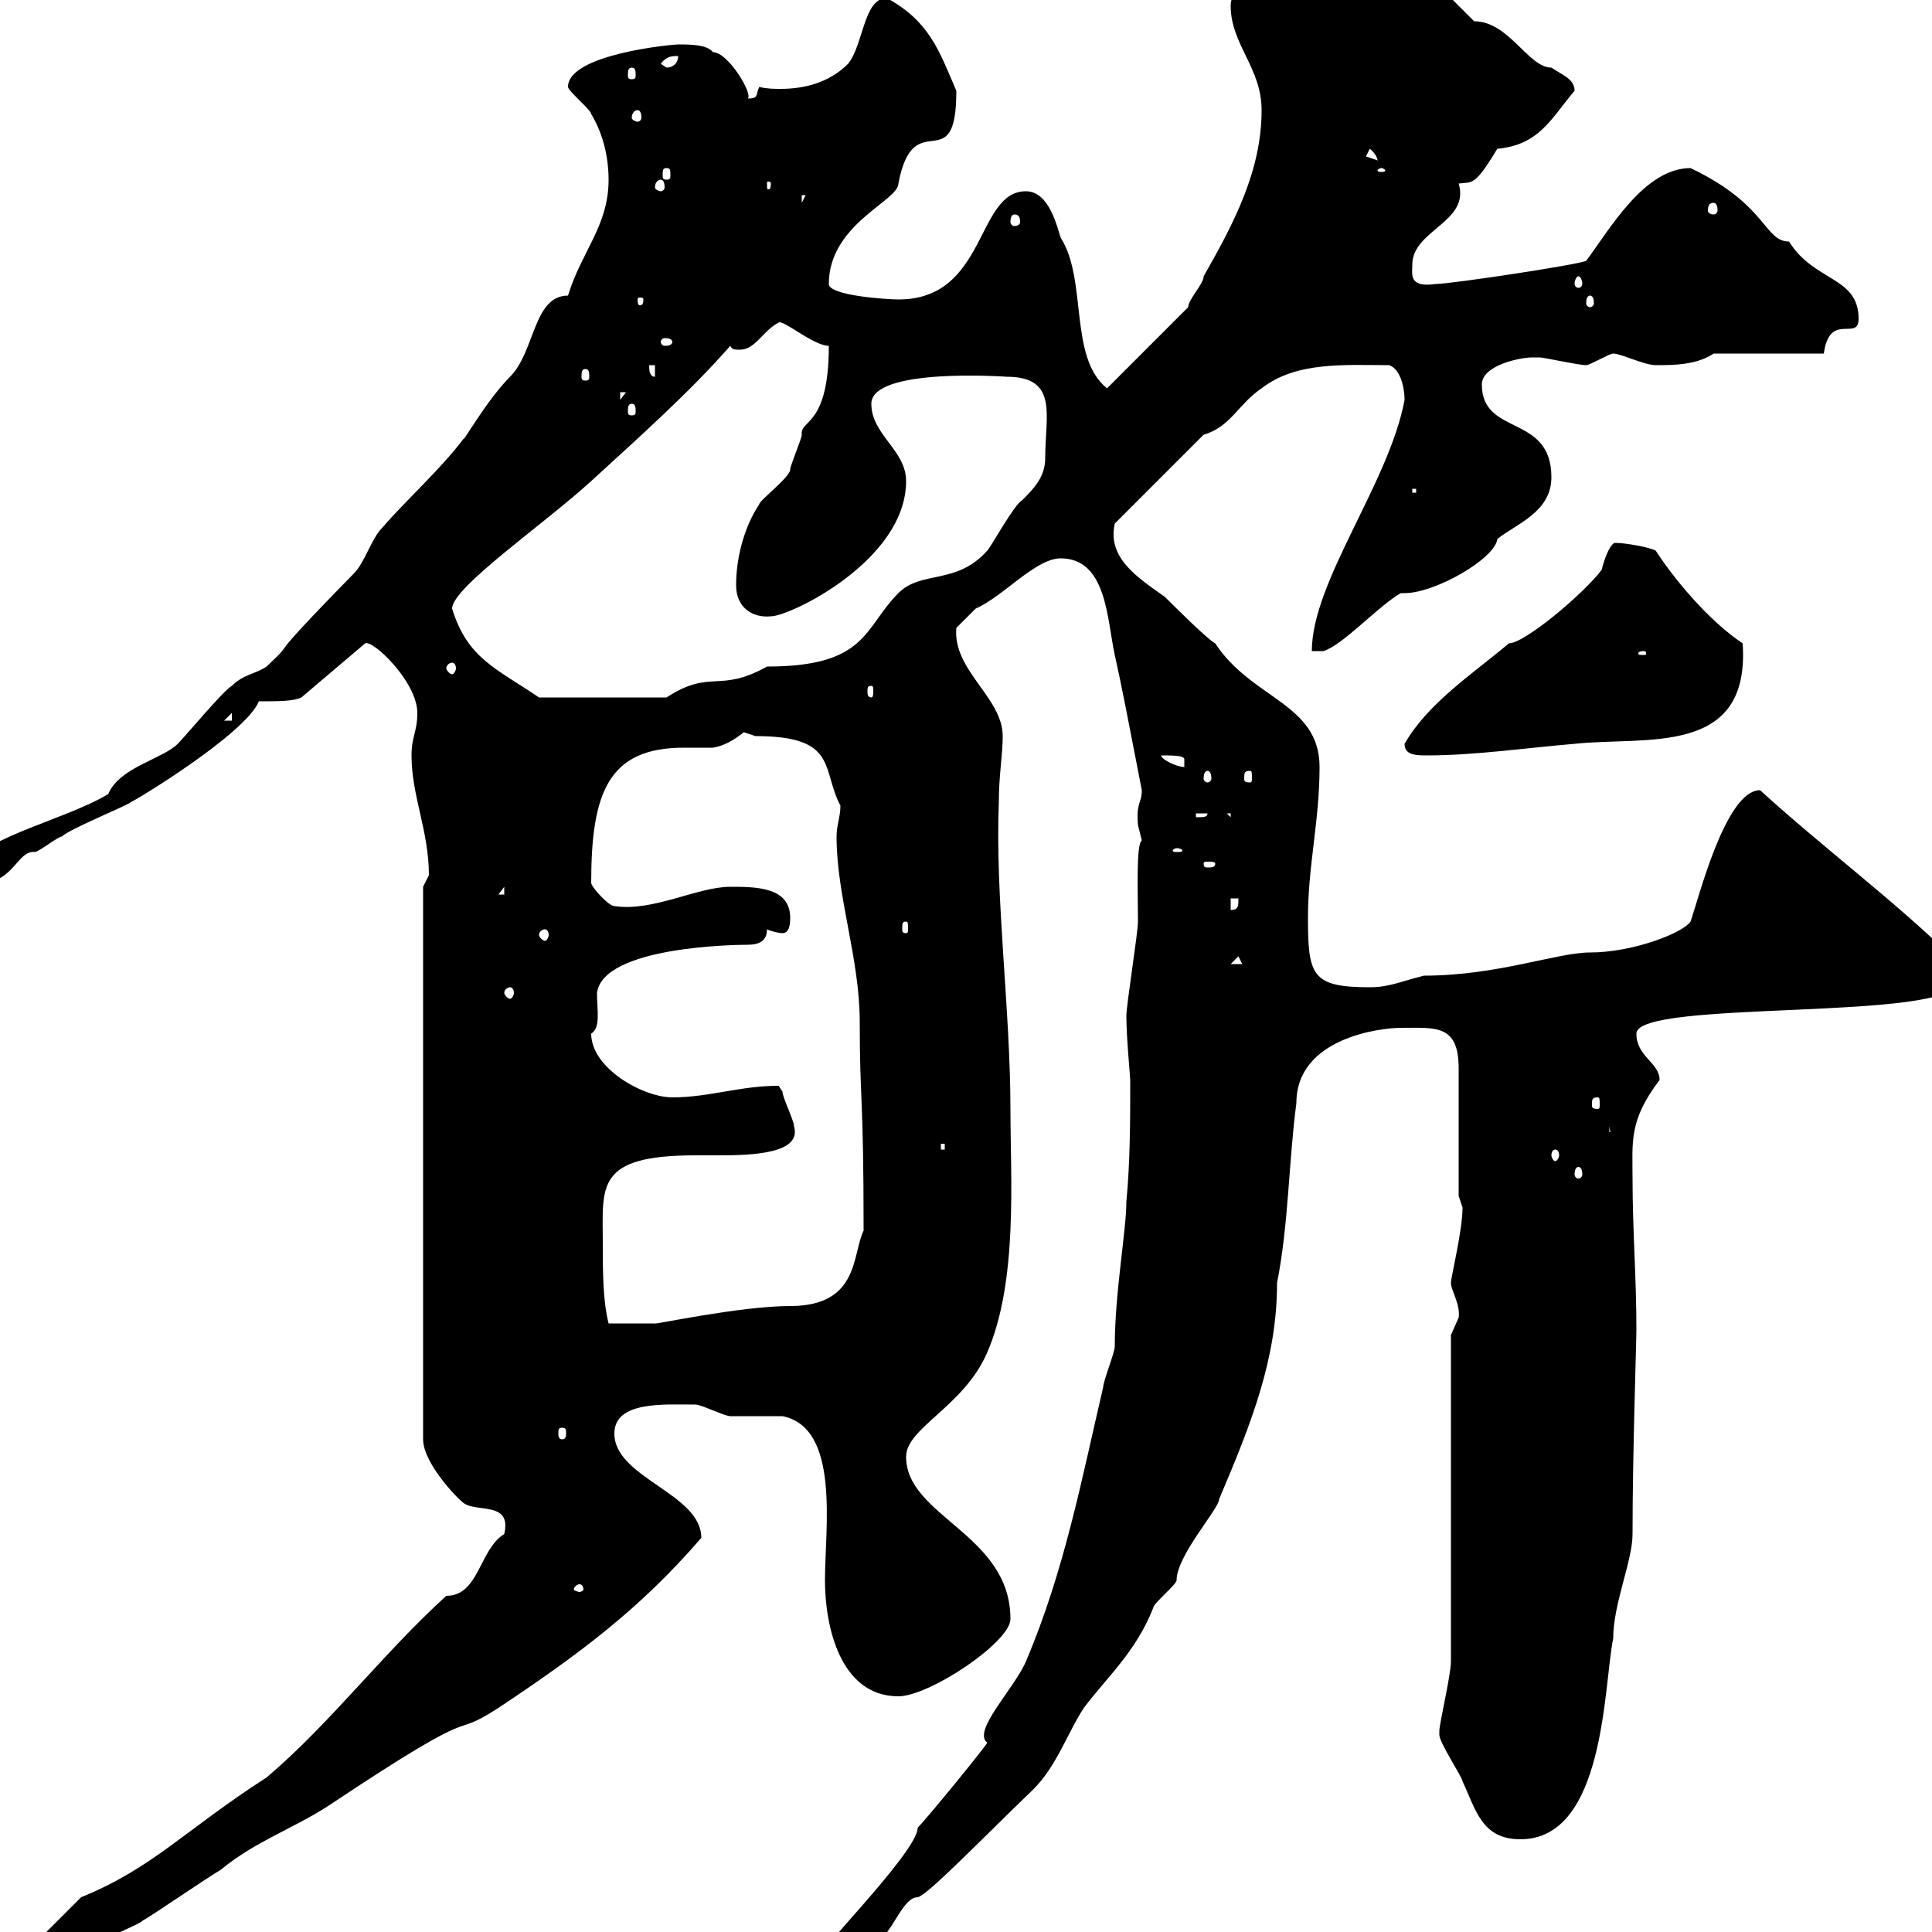 <svg xmlns="http://www.w3.org/2000/svg" xmlns:xlink="http://www.w3.org/1999/xlink" width="300" height="300"><path d="M125.10 306.60C125.10 307.20 125.10 308.40 126.30 308.40C126.30 305.70 134.70 304.50 135.90 301.80C138.60 300.30 140.10 294.60 142.50 294.60C144 294.30 152.10 285.90 160.50 277.80C164.10 274.20 165.90 268.80 168.30 265.20C171.90 260.40 176.40 256.50 179.10 249.60C179.10 249 182.70 246 182.70 245.40C182.70 241.50 189.30 234.30 189.30 232.80C194.40 220.80 198.30 210.90 198.30 199.20C200.10 190.20 200.10 180.30 201.30 171.30C201.30 161.10 214.50 159.60 217.50 159.60C222.90 159.60 226.50 159 226.50 165.90C226.50 168.60 226.50 183 226.50 185.70L227.10 187.50C227.10 191.10 225.30 198.30 225.30 199.20C225.30 200.40 226.80 202.50 226.50 204.60C226.50 204.60 225.30 207.30 225.30 207.30L225.30 258C225.30 260.10 223.50 267.60 223.50 268.80C223.50 268.80 223.50 269.40 223.50 269.40C223.50 270.60 227.10 276 227.10 276.60C229.20 281.10 230.10 285.60 236.10 285.60C249.30 285.60 249 261.60 250.50 254.40C250.50 249 253.50 242.40 253.50 238.20C253.50 225.60 254.10 208.50 254.10 206.40C254.10 198.30 253.50 191.10 253.50 183C253.50 177.30 252.90 174 257.70 167.70C257.70 165 254.10 164.10 254.10 160.50C254.10 155.10 303.90 158.70 303.90 152.40C303.90 150.60 303.90 149.70 303 148.50C293.70 139.50 283.20 131.70 273.30 122.70C267.90 122.70 263.70 139.80 262.50 143.10C261.30 144.90 253.50 147.90 246.90 147.90C241.80 147.90 232.50 151.50 221.10 151.50C217.50 152.40 215.70 153.30 212.70 153.30C203.70 153.30 203.10 151.50 203.10 142.50C203.10 134.40 204.90 127.50 204.90 119.10C204.90 109.20 194.40 108.60 188.70 99.90C187.50 99.30 182.10 93.90 180.90 92.70C176.70 89.70 171.90 86.70 173.10 81.30L186.90 67.50C191.10 66.30 192.30 62.70 195.90 60.30C201.30 56.10 208.80 56.70 215.70 56.70C217.50 57.30 218.10 60.30 218.10 62.10C215.70 75 203.70 90.30 203.70 101.10L205.50 101.10C208.50 100.20 213.90 94.20 217.50 92.10C217.80 92.10 218.10 92.10 218.10 92.10C222.90 92.10 232.20 86.70 232.50 83.70C235.50 81.30 240.90 79.50 240.90 74.10C240.90 64.20 230.10 67.80 230.10 59.70C230.10 56.70 236.10 55.50 237.90 55.50C237.90 55.50 239.10 55.50 239.10 55.50C239.70 55.50 245.10 56.70 246.30 56.70C246.90 56.70 249.90 54.90 250.50 54.90C251.70 54.90 255.30 56.70 257.10 56.70C259.80 56.70 263.40 56.70 266.10 54.90L283.20 54.90C284.10 48.30 288.60 53.10 288.60 49.50C288.60 42.90 281.70 43.80 277.80 37.50C273.90 37.50 274.50 31.80 262.50 26.10C255.30 26.10 249.90 35.70 246.30 40.50C245.10 41.10 225.30 44.10 222.90 44.10C218.70 44.70 219.30 42.60 219.30 41.10C219.30 35.70 228.30 34.50 226.50 28.50C228.60 28.20 228.90 29.10 232.50 23.10C239.10 22.50 240.90 18.30 244.50 14.10C244.50 12.30 242.70 11.70 240.90 10.50C237.30 10.50 234.30 3.30 228.90 3.30L219.30-6.30C218.10-7.50 216.30-7.50 215.70-7.50C210.60-7.50 198.90-5.10 198.30-2.10C195.90-0.90 191.10-2.70 191.10 0.90C191.10 6.90 195.90 10.50 195.90 17.10C195.90 26.40 191.70 34.50 186.90 42.90C186.90 44.10 184.50 46.50 184.50 47.70L171.90 60.30C165.90 55.50 168.90 43.50 164.70 36.90C164.10 35.10 162.90 29.70 159.30 29.70C151.50 29.70 153.30 46.50 139.50 46.50C137.70 46.50 128.70 45.90 128.70 44.10C128.70 34.80 139.50 31.20 139.50 28.50C141.90 15.90 148.50 28.20 148.50 14.10C145.80 7.80 144.30 3.30 137.70-0.30C134.10-0.30 134.10 6.90 131.70 9.90C128.70 12.90 124.80 13.80 121.20 13.80C120.30 13.80 119.10 13.80 117.90 13.50C117.30 14.70 117.90 15.30 116.10 15.30C117 14.70 113.10 8.10 110.70 8.10C109.80 6.90 107.10 6.90 105.30 6.90C104.40 6.90 88.20 8.40 88.20 13.50C88.20 14.10 91.80 17.10 91.80 17.70C93.60 20.70 94.50 24.30 94.50 27.90C94.50 35.10 90.30 39 88.20 45.90C82.80 45.90 83.10 54.60 79.20 58.50C75.60 62.10 71.70 69 72 68.10C68.40 72.90 63 77.70 59.40 81.90C57.60 83.70 56.70 87.30 54.90 89.10C39.60 104.70 46.80 98.40 41.40 103.50C39.60 104.70 37.80 104.70 36 106.50C34.80 107.10 28.80 114.30 27.60 115.50C25.20 117.90 18.60 119.10 16.80 123.30C9.90 127.50-4.80 130.50-4.80 135.30C-4.80 135.90-3 137.10-3 137.10C2.10 137.10 2.70 132 5.40 132.30C6 132.30 9 129.90 9.60 129.90C10.80 128.70 19.80 125.10 20.40 124.50C20.70 124.50 38.10 114 40.20 108.90C43.20 108.90 45.60 108.90 46.80 108.30L56.70 99.90C57.90 99.30 64.80 105.90 64.80 110.70C64.80 113.70 63.90 114.30 63.90 117.30C63.90 123.60 66.60 129 66.60 135.90C66.60 135.90 65.70 137.70 65.70 137.70L65.70 223.50C65.70 227.10 70.80 232.50 72 233.40C74.10 234.90 79.50 233.10 78.30 238.20C74.40 240.60 74.40 247.80 69.30 247.80C59.40 256.80 51.30 267.60 41.40 276C28.80 284.10 23.70 290.10 12.60 294.60C11.40 295.80 7.80 299.40 7.20 300C7.20 304.80 12.60 303.60 12.60 303.60C15 301.20 21.30 299.10 22.20 298.20C23.40 297.60 33 291 34.20 290.40C39.60 285.90 45.90 283.80 51.30 280.20C76.50 263.40 69 270.60 77.40 265.20C90 256.80 99.30 249.90 108.90 238.80C108.90 231.90 95.40 229.50 95.40 222.60C95.40 217.50 103.20 218.10 108 218.10C108.90 218.10 112.50 219.90 113.40 219.90C114.30 219.90 120.90 219.90 121.50 219.90C130.50 221.70 128.10 237.30 128.10 245.40C128.10 252.60 130.50 263.40 139.50 263.40C144.30 263.40 156.90 255 156.90 251.40C156.90 238.20 140.70 235.50 140.70 226.20C140.70 221.70 149.70 218.40 153.30 210C158.10 198.90 156.90 183 156.90 172.20C156.90 156.90 154.50 139.20 155.10 124.50C155.10 120.30 155.70 117.30 155.70 114.30C155.70 108.30 147.90 104.10 148.50 97.50C148.50 97.50 150.30 95.70 151.50 94.50C155.70 92.70 160.80 86.70 164.70 86.70C171.90 86.70 171.90 96.30 173.10 101.70C174.30 107.10 174.90 110.40 177.30 122.70C177.30 124.80 176.40 124.50 176.70 128.10C176.70 128.10 177.30 130.50 177.30 130.50C176.40 131.10 176.70 138.30 176.70 143.10C176.70 144.90 174.90 156 174.90 157.80C174.90 161.10 175.50 167.10 175.50 167.70C175.50 174 175.50 180.30 174.90 186.60C174.90 191.10 173.10 200.70 173.10 209.10C173.10 210 171.30 214.50 171.30 215.40C168 229.50 165.30 243.90 159.30 258C157.50 262.20 150.90 268.80 153.30 270.60C153.30 270.90 144 282.30 142.50 283.80C142.50 287.70 125.10 304.80 125.10 306.60ZM90 246C90.30 246 90.60 246.30 90.60 246.90C90.60 246.90 90.30 247.20 90 247.20C89.70 247.20 89.10 246.90 89.10 246.90C89.10 246.30 89.70 246 90 246ZM87.30 221.70C87.90 221.70 87.90 222 87.90 222.60C87.90 222.90 87.90 223.50 87.30 223.50C86.70 223.50 86.70 222.90 86.70 222.60C86.70 222 86.70 221.70 87.30 221.70ZM93.60 192.90C93.60 184.20 92.40 179.40 108 179.40C108.60 179.40 109.80 179.40 111.60 179.40C117 179.40 124.50 179.10 123.30 174.90C123.30 174 121.50 170.40 121.50 169.50C121.50 169.50 120.90 168.60 120.90 168.60C114.90 168.60 110.10 170.40 104.40 170.40C99.90 170.40 91.80 165.90 91.80 160.50C93.30 159.60 92.70 156.90 92.70 154.20C93.60 147 114 146.70 116.10 146.70C117.90 146.70 119.10 146.10 119.10 144.30C119.70 144.60 120.90 144.90 121.50 144.90C122.70 144.90 122.70 143.10 122.70 142.50C122.70 137.70 117.30 137.70 113.40 137.70C108.30 137.70 101.40 141.60 95.40 140.70C94.50 140.70 91.80 137.70 91.80 137.10C91.80 123 94.50 116.10 106.20 116.10C107.70 116.10 108.90 116.10 110.70 116.10C112.50 115.80 114 114.90 115.50 113.70C115.50 113.70 117.30 114.30 117.30 114.30C130.20 114.30 127.50 119.40 130.50 125.10C130.50 126.90 129.90 128.10 129.90 129.90C129.90 139.20 133.50 148.80 133.50 158.70C133.50 171.30 134.10 169.50 134.10 191.10C132.30 194.70 133.50 202.80 122.70 202.80C114.90 202.80 101.10 205.80 101.70 205.50C99.90 205.50 96.30 205.50 94.50 205.50C93.60 201.90 93.60 197.40 93.60 192.90ZM245.10 181.20C245.40 181.20 245.70 181.50 245.70 182.40C245.70 182.70 245.40 183 245.10 183C244.80 183 244.50 182.70 244.50 182.40C244.50 181.50 244.80 181.20 245.10 181.20ZM241.50 178.50C241.80 178.50 242.10 178.80 242.10 179.40C242.10 179.70 241.80 180.30 241.50 180.30C241.20 180.30 240.90 179.70 240.90 179.40C240.90 178.80 241.20 178.50 241.50 178.50ZM146.10 177.60L146.70 177.60L146.70 178.50L146.10 178.50ZM249.90 174.90L250.50 178.50L250.50 175.80L249.90 175.80ZM248.10 170.40C248.40 170.40 248.40 170.70 248.40 171.60C248.40 171.90 248.40 172.20 248.10 172.20C247.20 172.20 247.20 171.90 247.20 171.60C247.20 170.70 247.20 170.40 248.10 170.40ZM79.20 153.30C79.50 153.30 79.80 153.60 79.80 154.20C79.80 154.50 79.50 155.10 79.20 155.10C78.90 155.10 78.30 154.50 78.30 154.20C78.30 153.60 78.90 153.30 79.20 153.30ZM192.30 148.50L192.90 149.70L191.10 149.70ZM84.60 144.30C84.90 144.30 85.20 144.60 85.20 145.20C85.20 145.50 84.90 146.10 84.60 146.10C84.30 146.10 83.70 145.50 83.70 145.20C83.70 144.60 84.30 144.30 84.60 144.30ZM140.70 143.10C141 143.10 141 143.40 141 144.30C141 144.60 141 144.90 140.70 144.90C140.10 144.90 140.10 144.60 140.10 144.30C140.10 143.40 140.10 143.10 140.70 143.10ZM191.10 139.50L192.30 139.50C192.30 140.70 192.30 141.30 191.10 141.30ZM78.30 137.70L78.30 138.90L77.40 138.90ZM188.70 134.10C188.70 134.70 188.10 134.70 187.50 134.70C187.20 134.70 186.90 134.70 186.90 134.10C186.90 133.80 187.20 133.80 187.50 133.80C188.10 133.80 188.70 133.80 188.70 134.10ZM182.70 131.70C183.30 131.70 183.60 132 183.60 132C183.60 132.30 183.30 132.30 182.70 132.30C182.40 132.30 182.10 132.30 182.10 132C182.10 132 182.40 131.70 182.70 131.70ZM185.70 126.30L187.50 126.30C187.50 126.90 186.90 126.90 185.70 126.90ZM190.50 126.30L191.10 126.30L191.10 126.90ZM194.10 119.70C194.40 119.70 194.40 120 194.40 120.90C194.40 121.20 194.40 121.50 194.10 121.50C193.20 121.50 193.20 121.20 193.20 120.90C193.20 120 193.20 119.70 194.10 119.70ZM187.50 119.70C187.80 119.70 188.10 120 188.10 120.90C188.10 121.20 187.80 121.50 187.50 121.50C187.20 121.50 186.90 121.20 186.90 120.90C186.90 120 187.20 119.70 187.50 119.70ZM180.30 117.30C182.10 117.30 183.90 117.30 183.90 117.90C183.90 119.10 183.90 119.10 183.90 119.10C182.70 119.10 180.30 117.90 180.30 117.30ZM218.10 115.50C218.10 117.30 219.90 117.30 221.70 117.30C228.90 117.30 237.30 116.10 244.50 115.50C255.60 114.30 271.80 117.60 270.60 99.90C265.20 96.30 259.80 89.70 257.10 85.50C255.90 84.90 252.30 84.30 250.80 84.30C250.20 84.30 249.30 86.10 248.70 88.50C245.70 92.40 236.70 99.90 234.30 99.90C228.60 104.70 221.70 109.20 218.10 115.50ZM36 110.70L36 111.90L34.80 111.90ZM70.20 94.50C70.20 91.20 84.60 81.30 91.80 74.70C99 68.10 107.10 60.90 113.40 53.70C113.70 54.30 114 54.30 114.90 54.30C117.30 54.30 118.50 51.30 120.90 50.10C121.50 49.50 126.30 53.70 128.70 53.70C128.70 66.30 124.20 65.10 124.50 67.50C124.50 68.10 122.70 72.30 122.70 72.90C122.70 74.10 117.90 77.70 117.90 78.30C115.50 81.90 114.30 86.70 114.30 90.90C114.30 94.20 116.70 96 119.70 95.70C122.70 95.70 140.70 87 140.70 74.70C140.70 69.90 135.30 67.50 135.30 62.70C135.30 57 156.30 58.50 156.30 58.50C164.40 58.50 162.30 64.50 162.30 71.10C162.30 74.10 160.50 75.90 158.70 77.70C157.50 78.30 153.90 84.90 153.30 85.50C148.50 90.90 143.10 88.50 139.50 92.10C134.10 97.50 134.70 103.50 119.10 103.50C111.60 107.70 110.40 103.80 103.50 108.30L83.70 108.30C77.10 103.80 72.60 102.30 70.20 94.50ZM135.30 106.50C135.60 106.50 135.60 106.80 135.60 107.40C135.60 107.70 135.60 108.30 135.30 108.30C134.70 108.30 134.70 107.70 134.70 107.40C134.70 106.80 134.70 106.50 135.30 106.50ZM70.20 102.90C70.50 102.90 70.80 103.20 70.80 103.80C70.80 104.10 70.50 104.70 70.20 104.70C69.90 104.70 69.30 104.10 69.30 103.80C69.30 103.20 69.90 102.90 70.20 102.90ZM255.30 101.10C255.60 101.10 255.60 101.40 255.60 101.40C255.60 101.70 255.60 101.70 255.30 101.70C254.40 101.70 254.40 101.70 254.40 101.40C254.40 101.40 254.40 101.10 255.30 101.10ZM219.30 75.90L219.90 75.90L219.90 76.50L219.30 76.50ZM98.10 62.70C98.70 62.70 98.70 63.30 98.70 63.90C98.70 64.20 98.70 64.50 98.10 64.50C97.50 64.50 97.50 64.20 97.50 63.90C97.50 63.30 97.50 62.70 98.10 62.70ZM96.30 60.90L97.20 60.90L96.30 62.10ZM90.90 57.30C91.50 57.30 91.50 57.90 91.50 58.50C91.50 58.80 91.50 59.10 90.90 59.10C90.30 59.10 90.30 58.80 90.30 58.50C90.30 57.90 90.30 57.30 90.90 57.30ZM100.80 56.70L101.70 56.70L101.70 58.50C100.80 58.50 100.80 57.30 100.80 56.70ZM104.40 53.10C104.40 53.40 104.10 53.70 103.20 53.70C102.90 53.70 102.60 53.40 102.60 53.10C102.60 52.80 102.90 52.50 103.20 52.50C104.10 52.50 104.40 52.80 104.40 53.10ZM99.90 46.50C99.90 47.40 99.60 47.40 99.30 47.40C99.30 47.40 99 47.40 99 46.50C99 46.20 99.30 46.20 99.30 46.20C99.60 46.20 99.90 46.20 99.90 46.50ZM246.90 45.90C247.20 45.90 247.50 46.20 247.50 47.10C247.50 47.40 247.20 47.70 246.90 47.70C246.60 47.70 246.30 47.40 246.30 47.10C246.30 46.20 246.60 45.90 246.90 45.90ZM245.10 42.90C245.40 42.90 245.70 43.50 245.70 44.10C245.70 44.40 245.40 44.70 245.10 44.70C244.80 44.70 244.50 44.40 244.50 44.10C244.50 43.50 244.80 42.90 245.10 42.90ZM157.50 33.30C158.10 33.30 158.40 33.60 158.40 34.50C158.40 34.80 158.10 35.10 157.50 35.10C157.20 35.10 156.90 34.80 156.90 34.50C156.90 33.60 157.20 33.30 157.50 33.30ZM266.10 31.50C266.40 31.50 266.70 31.80 266.70 32.70C266.70 33 266.40 33.30 266.10 33.30C265.50 33.30 265.20 33 265.20 32.70C265.20 31.80 265.50 31.50 266.10 31.50ZM124.50 30.30L125.10 30.30L124.50 31.50ZM102.60 27.90C102.90 27.90 103.20 28.20 103.20 29.10C103.20 29.40 102.90 29.70 102.60 29.70C102.30 29.70 101.70 29.40 101.70 29.10C101.70 28.20 102.30 27.90 102.60 27.90ZM119.70 28.50C119.70 29.40 119.40 29.40 119.40 29.40C119.10 29.40 119.10 29.40 119.10 28.50C119.10 28.20 119.10 28.20 119.40 28.20C119.40 28.20 119.70 28.20 119.70 28.50ZM103.50 26.10C104.10 26.10 104.10 26.40 104.10 27.30C104.10 27.60 104.10 27.90 103.50 27.90C102.90 27.90 102.90 27.60 102.90 27.30C102.90 26.40 102.90 26.10 103.50 26.10ZM214.50 26.10C214.80 26.10 215.10 26.40 215.10 26.40C215.10 26.70 214.80 26.70 214.50 26.70C214.20 26.70 213.90 26.70 213.90 26.40C213.90 26.40 214.20 26.10 214.50 26.10ZM212.10 24.30L212.70 23.10C214.20 24.30 213.90 25.50 213.90 24.90ZM99 17.10C99.30 17.10 99.60 17.40 99.60 18.30C99.60 18.60 99.30 18.90 99 18.90C98.70 18.90 98.10 18.60 98.10 18.30C98.10 17.40 98.70 17.10 99 17.10ZM98.10 10.50C98.70 10.50 98.70 11.10 98.70 11.70C98.70 12 98.70 12.30 98.10 12.30C97.50 12.30 97.50 12 97.50 11.70C97.50 11.10 97.50 10.50 98.10 10.50ZM102.60 9.90C103.50 8.70 104.40 8.70 105.30 8.70C105.30 9.90 104.40 10.50 103.50 10.50C103.50 10.50 102.60 9.90 102.60 9.90Z"/></svg>
